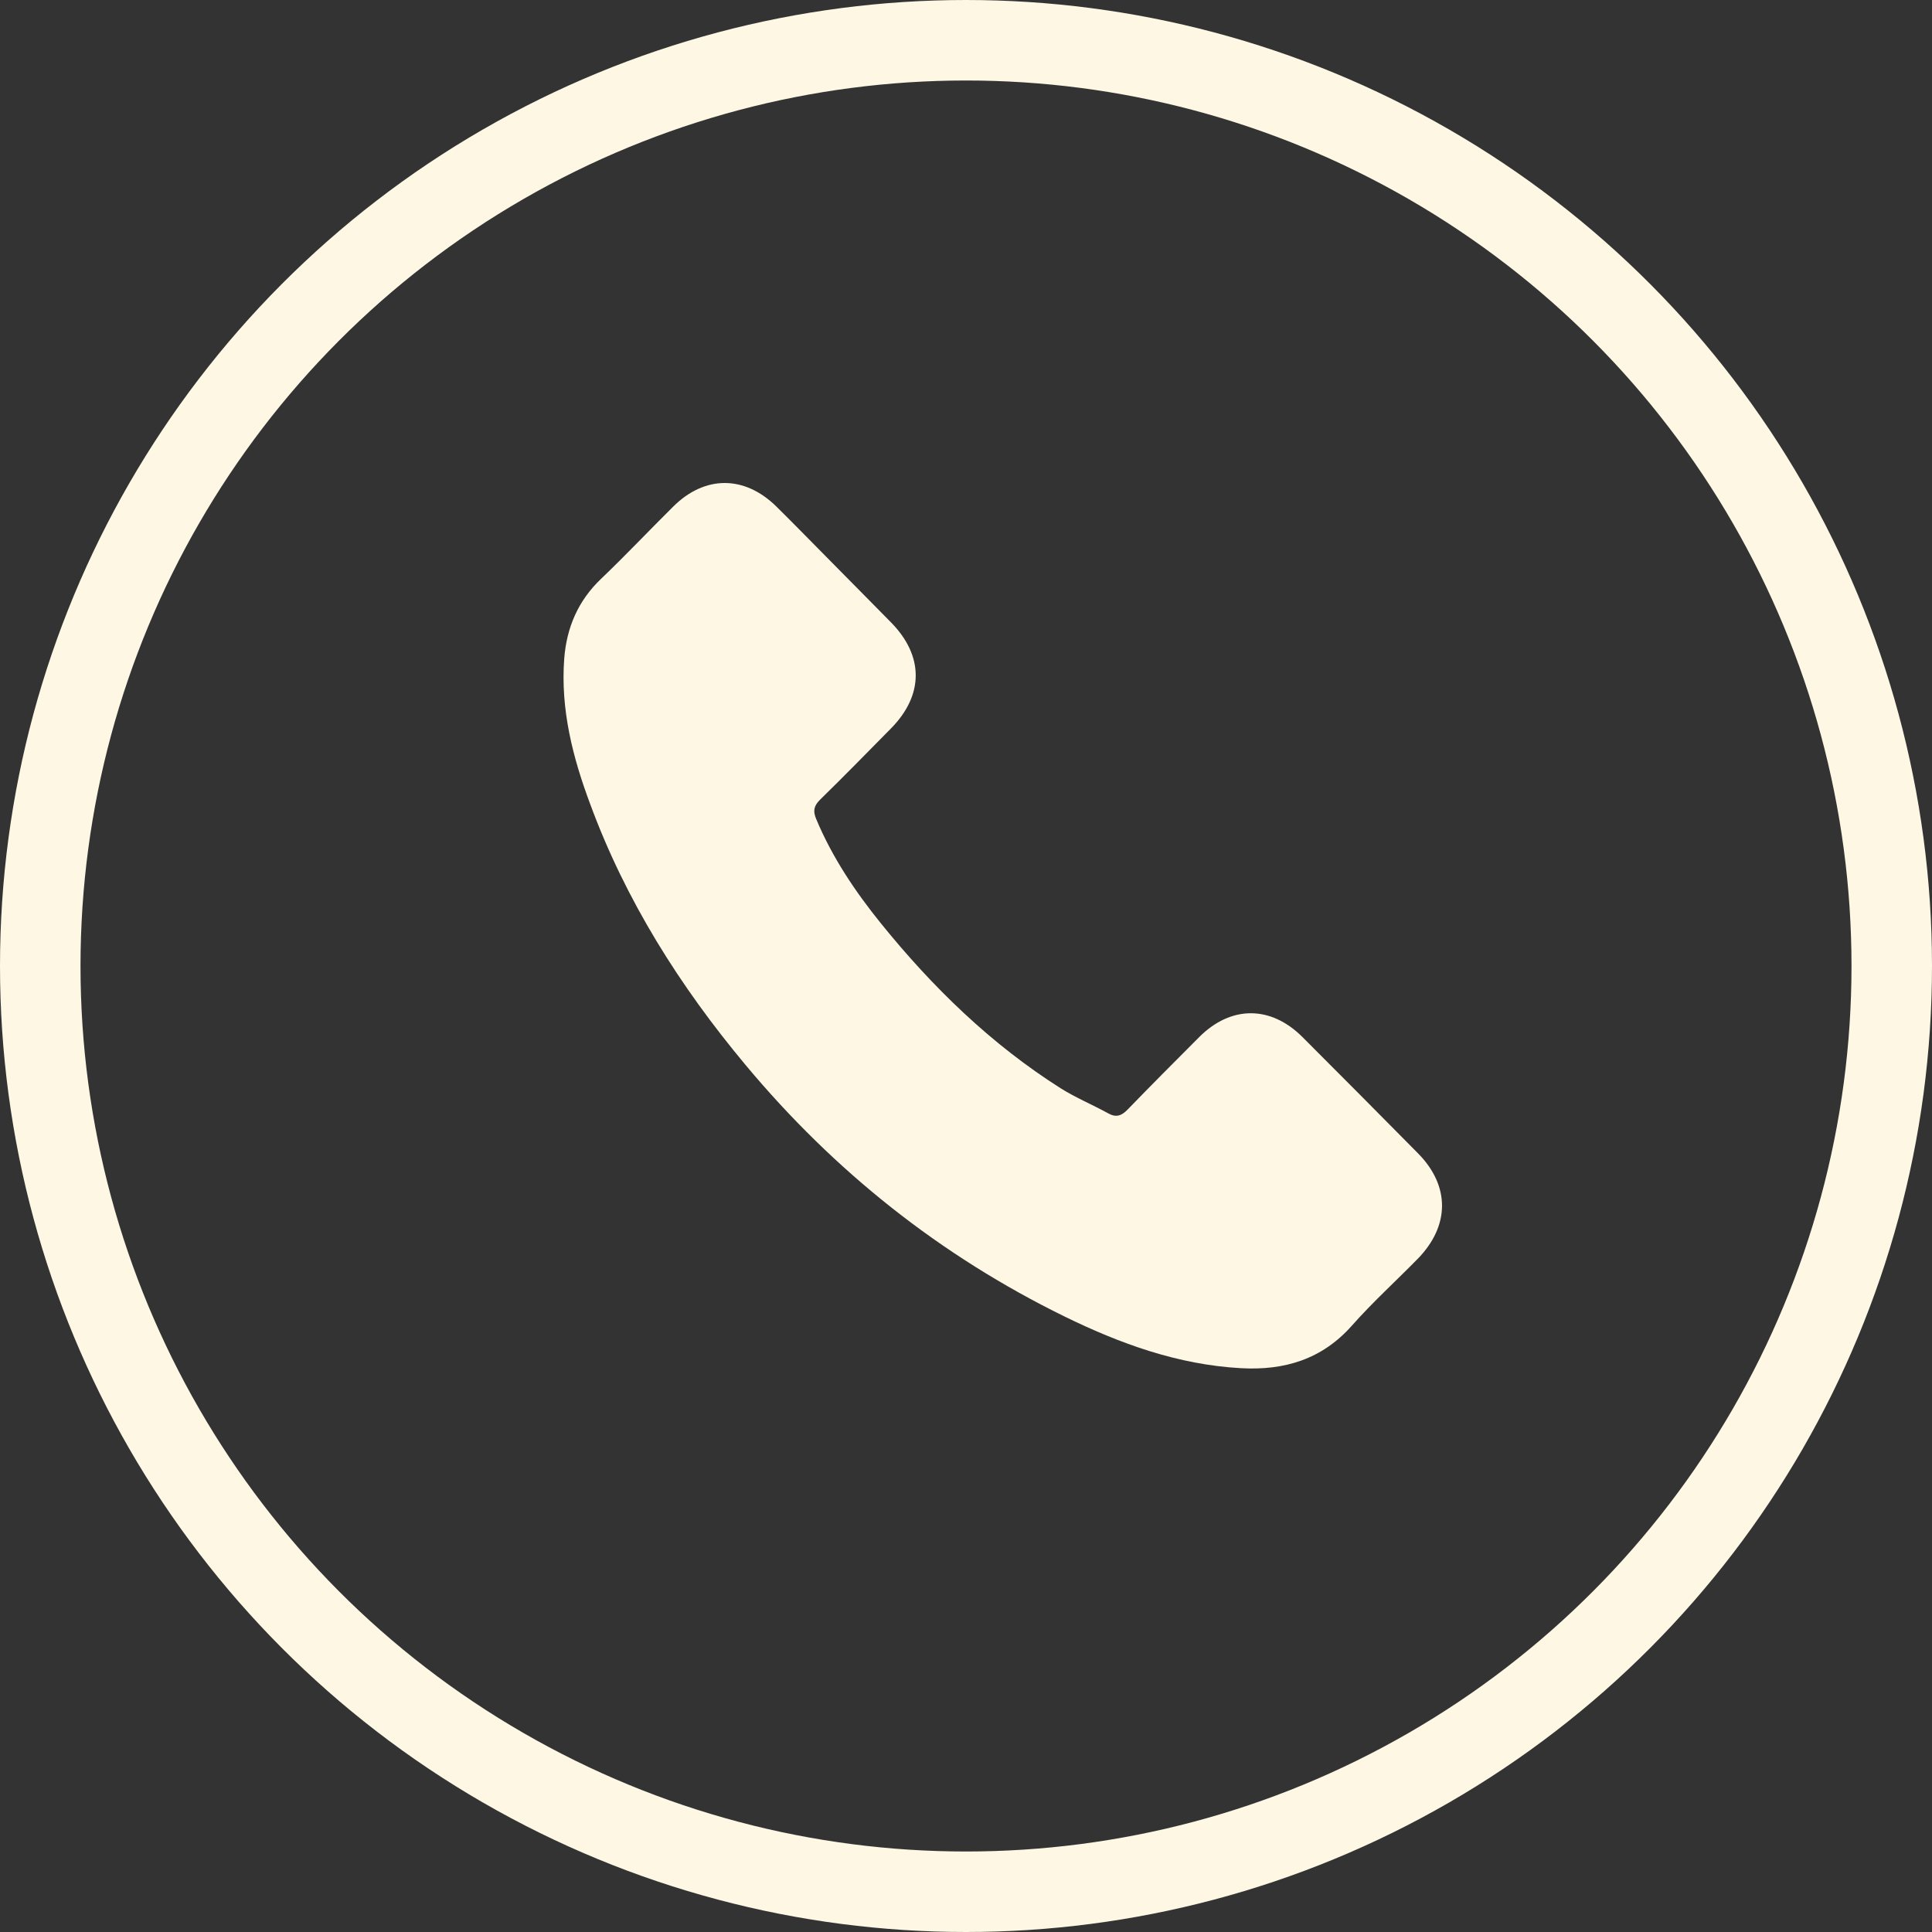 <svg width="24" height="24" viewBox="0 0 24 24" fill="none" xmlns="http://www.w3.org/2000/svg">
<rect x="0" y="0" width="24" height="24" fill="#333333" stroke="none"/>
<circle cx="12" cy="12" r="11.5" stroke="#FDF7E4"/>
<path d="M16.178 12.881C15.784 12.489 15.292 12.489 14.899 12.881C14.601 13.18 14.302 13.479 14.008 13.783C13.928 13.866 13.86 13.884 13.762 13.828C13.569 13.722 13.362 13.636 13.176 13.519C12.31 12.97 11.584 12.264 10.941 11.468C10.622 11.073 10.338 10.65 10.139 10.174C10.099 10.078 10.107 10.015 10.184 9.937C10.483 9.645 10.775 9.346 11.069 9.048C11.478 8.632 11.478 8.146 11.066 7.729C10.833 7.491 10.599 7.257 10.365 7.019C10.124 6.776 9.886 6.531 9.642 6.29C9.247 5.903 8.755 5.903 8.363 6.293C8.062 6.591 7.773 6.898 7.466 7.191C7.182 7.462 7.039 7.794 7.009 8.182C6.962 8.812 7.114 9.407 7.331 9.987C7.773 11.187 8.446 12.253 9.263 13.231C10.365 14.552 11.682 15.598 13.222 16.353C13.915 16.692 14.633 16.953 15.415 16.996C15.952 17.026 16.42 16.889 16.794 16.467C17.05 16.178 17.339 15.915 17.61 15.639C18.012 15.228 18.015 14.732 17.615 14.327C17.138 13.843 16.658 13.362 16.178 12.881Z" fill="#FDF7E4"/>
</svg>
